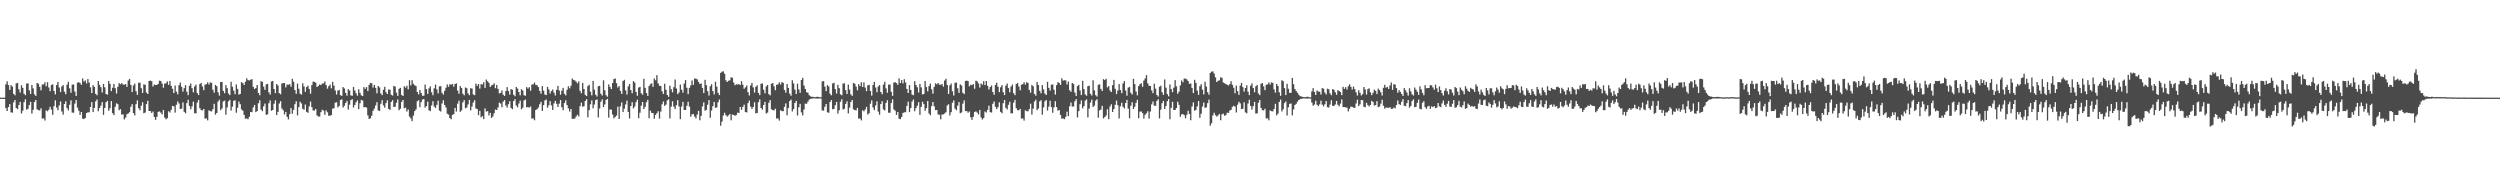 <?xml version="1.0" encoding="UTF-8"?>
<svg xmlns="http://www.w3.org/2000/svg" width="1920" height="150">
  <path d="M0 75.000h1v1.000H0zM1 75.000h1v1.000H1zM2 75.000h1v1.000H2zM3 75.000h1v1.000H3zM4 64.760h1v18.262H4zM5 62.476h1v22.757H5zM6 65.311h1v16.933H6zM7 69.001h1v10.911H7zM8 65.431h1v20.772H8zM9 66.438h1v20.130H9zM10 72.046h1v6.587H10zM11 73.191h1v3.627H11zM12 64.064h1v18.861H12zM13 63.652h1v20.219H13zM14 68.619h1v12.077H14zM15 71.113h1v7.110H15zM16 65.477h1v21.658H16zM17 67.483h1v17.508H17zM18 72.057h1v6.382H18zM19 73.107h1v3.138H19zM20 64.194h1v20.026H20zM21 63.985h1v19.567H21zM22 69.389h1v11.273H22zM23 72.203h1v6.042H23zM24 65.282h1v21.916H24zM25 67.869h1v16.462H25zM26 72.424h1v5.899H26zM27 73.667h1v3.157H27zM28 63.743h1v20.205H28zM29 64.311h1v20.270H29zM30 66.651h1v18.167H30zM31 69.313h1v13.812H31zM32 64.915h1v26.182H32zM33 64.803h1v26.005H33zM34 63.245h1v29.316H34zM35 66.261h1v18.506H35zM36 63.126h1v22.342H36zM37 67.183h1v17.087H37zM38 70.061h1v11.942H38zM39 65.259h1v18.891H39zM40 64.790h1v23.352H40zM41 69.777h1v11.751H41zM42 72.503h1v4.542H42zM43 65.327h1v17.259H43zM44 62.910h1v21.724H44zM45 67.198h1v13.807H45zM46 70.745h1v7.160H46zM47 66.412h1v19.269H47zM48 65.378h1v22.695H48zM49 70.409h1v9.485H49zM50 72.361h1v5.399H50zM51 65.015h1v18.053H51zM52 62.808h1v22.051H52zM53 67.862h1v12.643H53zM54 71.199h1v5.842H54zM55 64.968h1v21.509H55zM56 64.877h1v21.692H56zM57 70.346h1v9.242H57zM58 73.683h1v3.106H58zM59 63.472h1v19.206H59zM60 63.111h1v21.948H60zM61 63.795h1v24.459H61zM62 65.116h1v20.876H62zM63 60.265h1v30.890H63zM64 62.620h1v28.841H64zM65 61.757h1v28.850H65zM66 64.095h1v22.807H66zM67 60.743h1v25.544H67zM68 63.406h1v22.858H68zM69 67.064h1v15.182H69zM70 71.461h1v6.972H70zM71 65.345h1v20.714H71zM72 66.742h1v16.160H72zM73 72.038h1v5.842H73zM74 73.175h1v3.198H74zM75 62.227h1v23.239H75zM76 65.178h1v17.887H76zM77 66.993h1v14.197H77zM78 71.003h1v7.434H78zM79 64.443h1v23.767H79zM80 67.066h1v15.876H80zM81 72.191h1v6.345H81zM82 72.707h1v4.766H82zM83 62.159h1v22.905H83zM84 64.422h1v18.702H84zM85 69.981h1v7.702H85zM86 67.396h1v19.525H86zM87 64.469h1v23.896H87zM88 67.750h1v14.245H88zM89 71.847h1v7.491H89zM90 66.654h1v13.367H90zM91 63.840h1v20.834H91zM92 64.700h1v19.082H92zM93 63.792h1v24.143H93zM94 64.924h1v22.926H94zM95 65.015h1v26.700H95zM96 64.544h1v25.796H96zM97 66.645h1v21.048H97zM98 61.825h1v25.382H98zM99 60.600h1v25.561H99zM100 65.196h1v16.823H100zM101 70.700h1v9.309H101zM102 65.617h1v21.197H102zM103 64.191h1v24.458H103zM104 70.053h1v9.988H104zM105 72.783h1v4.302H105zM106 63.612h1v19.559H106zM107 63.466h1v21.247H107zM108 67.755h1v13.446H108zM109 71.391h1v7.160H109zM110 64.796h1v22.206H110zM111 65.084h1v21.348H111zM112 71.065h1v8.910H112zM113 72.199h1v5.241H113zM114 62.201h1v23.072H114zM115 61.873h1v23.452H115zM116 62.291h1v24.424H116zM117 66.437h1v19.229H117zM118 64.952h1v24.839H118zM119 65.330h1v26.718H119zM120 65.179h1v24.593H120zM121 64.455h1v21.461H121zM122 61.970h1v23.595H122zM123 62.199h1v24.304H123zM124 64.132h1v23.738H124zM125 67.307h1v17.143H125zM126 64.267h1v26.004H126zM127 63.978h1v27.689H127zM128 62.511h1v28.269H128zM129 65.189h1v20.277H129zM130 62.225h1v24.187H130zM131 65.959h1v18.395H131zM132 68.124h1v13.163H132zM133 71.498h1v10.225H133zM134 65.672h1v20.781H134zM135 70.412h1v10.049H135zM136 72.430h1v5.484H136zM137 65.416h1v14.039H137zM138 63.463h1v20.258H138zM139 66.649h1v16.818H139zM140 70.369h1v8.253H140zM141 67.674h1v18.236H141zM142 65.438h1v21.604H142zM143 70.431h1v8.790H143zM144 73.056h1v3.603H144zM145 65.878h1v15.488H145zM146 64.133h1v19.853H146zM147 67.748h1v13.963H147zM148 70.930h1v7.171H148zM149 66.386h1v20.580H149zM150 64.961h1v22.089H150zM151 71.475h1v7.334H151zM152 72.989h1v3.743H152zM153 64.591h1v18.531H153zM154 63.679h1v20.887H154zM155 66.397h1v18.386H155zM156 69.262h1v14.414H156zM157 64.994h1v26.109H157zM158 64.650h1v26.273H158zM159 63.194h1v29.287H159zM160 64.947h1v19.766H160zM161 63.279h1v22.089H161zM162 63.645h1v21.954H162zM163 68.849h1v15.021H163zM164 71.171h1v8.544H164zM165 65.197h1v22.808H165zM166 66.189h1v20.587H166zM167 70.918h1v7.092H167zM168 73.440h1v3.168H168zM169 62.983h1v21.606H169zM170 62.921h1v20.361H170zM171 69.764h1v8.090H171zM172 71.636h1v5.629H172zM173 65.376h1v22.735H173zM174 67.743h1v14.742H174zM175 71.807h1v6.015H175zM176 73.051h1v3.634H176zM177 62.805h1v22.067H177zM178 66.626h1v15.299H178zM179 69.581h1v7.844H179zM180 72.336h1v4.649H180zM181 64.850h1v21.732H181zM182 68.260h1v14.477H182zM183 72.651h1v5.301H183zM184 72.153h1v7.861H184zM185 63.093h1v20.948H185zM186 63.835h1v21.209H186zM187 65.259h1v22.999H187zM188 62.783h1v28.415H188zM189 60.126h1v30.812H189zM190 61.530h1v30.015H190zM191 61.726h1v27.981H191zM192 61.210h1v24.734H192zM193 60.810h1v25.380H193zM194 66.667h1v15.799H194zM195 68.428h1v12.190H195zM196 67.636h1v18.486H196zM197 65.297h1v20.055H197zM198 71.406h1v7.911H198zM199 73.170h1v3.842H199zM200 62.310h1v21.872H200zM201 62.932h1v22.490H201zM202 66.519h1v15.154H202zM203 69.041h1v10.520H203zM204 64.765h1v23.422H204zM205 64.408h1v23.326H205zM206 70.930h1v8.367H206zM207 72.671h1v4.426H207zM208 62.605h1v22.465H208zM209 62.168h1v22.305H209zM210 68.406h1v11.262H210zM211 71.543h1v5.492H211zM212 64.509h1v23.846H212zM213 65.689h1v20.267H213zM214 71.566h1v7.887H214zM215 72.392h1v5.348H215zM216 64.135h1v19.237H216zM217 63.818h1v20.843H217zM218 63.803h1v24.117H218zM219 67.140h1v18.808H219zM220 64.961h1v24.773H220zM221 65.077h1v26.605H221zM222 64.605h1v23.109H222zM223 66.612h1v16.370H223zM224 60.523h1v26.841H224zM225 62.753h1v21.604H225zM226 69.159h1v10.853H226zM227 72.037h1v5.744H227zM228 64.193h1v24.457H228zM229 68.166h1v14.132H229zM230 71.950h1v6.180H230zM231 72.661h1v6.786H231zM232 63.944h1v19.619H232zM233 66.429h1v17.842H233zM234 70.502h1v9.782H234zM235 66.859h1v19.060H235zM236 65.810h1v20.830H236zM237 68.311h1v13.379H237zM238 71.923h1v6.099H238zM239 65.364h1v16.926H239zM240 62.745h1v22.113H240zM241 62.843h1v22.045H241zM242 63.560h1v20.098H242zM243 66.839h1v21.835H243zM244 65.896h1v23.623H244zM245 64.838h1v24.691H245zM246 65.331h1v20.770H246zM247 64.179h1v20.118H247zM248 64.026h1v20.992H248zM249 62.576h1v25.598H249zM250 65.373h1v19.420H250zM251 68.075h1v18.175H251zM252 66.181h1v22.753H252zM253 64.956h1v23.879H253zM254 67.849h1v20.515H254zM255 62.857h1v20.538H255zM256 65.791h1v17.350H256zM257 69.501h1v9.326H257zM258 72.591h1v5.960H258zM259 69.604h1v12.955H259zM260 69.075h1v12.301H260zM261 73.045h1v3.736H261zM262 73.604h1v2.662H262zM263 66.873h1v15.715H263zM264 67.922h1v13.276H264zM265 71.322h1v7.767H265zM266 73.470h1v4.071H266zM267 68.494h1v15.639H267zM268 69.455h1v10.928H268zM269 73.226h1v3.673H269zM270 73.588h1v2.598H270zM271 66.766h1v15.875H271zM272 69.498h1v11.138H272zM273 71.639h1v6.837H273zM274 73.481h1v3.604H274zM275 68.563h1v15.271H275zM276 71.289h1v8.004H276zM277 73.193h1v3.543H277zM278 73.718h1v3.469H278zM279 66.913h1v15.485H279zM280 68.262h1v13.965H280zM281 66.848h1v15.804H281zM282 69.944h1v18.675H282zM283 65.181h1v26.190H283zM284 63.656h1v27.096H284zM285 63.963h1v24.913H285zM286 67.244h1v17.902H286zM287 65.260h1v18.128H287zM288 67.470h1v13.532H288zM289 71.628h1v6.842H289zM290 66.045h1v18.743H290zM291 67.147h1v18.108H291zM292 71.725h1v7.926H292zM293 73.051h1v3.846H293zM294 68.898h1v12.029H294zM295 66.656h1v16.044H295zM296 70.819h1v8.351H296zM297 72.203h1v4.853H297zM298 68.762h1v14.851H298zM299 68.854h1v15.584H299zM300 72.737h1v5.525H300zM301 73.345h1v3.577H301zM302 65.922h1v16.239H302zM303 66.581h1v15.320H303zM304 71.152h1v7.726H304zM305 73.616h1v2.749H305zM306 68.176h1v16.531H306zM307 67.468h1v16.041H307zM308 72.974h1v5.269H308zM309 73.749h1v3.070H309zM310 66.269h1v16.904H310zM311 67.327h1v15.387H311zM312 65.827h1v19.849H312zM313 68.619h1v15.472H313zM314 61.609h1v27.929H314zM315 65.599h1v25.328H315zM316 61.589h1v31.441H316zM317 64.284h1v24.524H317zM318 65.411h1v19.940H318zM319 66.109h1v17.885H319zM320 70.651h1v7.100H320zM321 72.499h1v4.458H321zM322 69.137h1v13.205H322zM323 71.351h1v7.073H323zM324 73.538h1v2.911H324zM325 73.533h1v2.567H325zM326 64.947h1v17.756H326zM327 68.411h1v13.113H327zM328 72.098h1v5.930H328zM329 67.872h1v16.852H329zM330 66.335h1v19.018H330zM331 70.876h1v10.130H331zM332 73.112h1v4.674H332zM333 67.781h1v14.087H333zM334 64.897h1v18.012H334zM335 68.681h1v11.864H335zM336 71.704h1v5.616H336zM337 66.296h1v18.641H337zM338 66.126h1v19.547H338zM339 71.275h1v8.211H339zM340 72.650h1v4.341H340zM341 69.735h1v10.922H341zM342 67.402h1v15.139H342zM343 64.861h1v22.480H343zM344 66.622h1v21.371H344zM345 64.686h1v25.925H345zM346 65.088h1v26.495H346zM347 64.438h1v23.801H347zM348 66.545h1v21.132H348zM349 64.505h1v18.385H349zM350 63.999h1v21.665H350zM351 69.593h1v10.005H351zM352 72.007h1v5.330H352zM353 66.118h1v19.796H353zM354 67.601h1v17.165H354zM355 71.912h1v6.740H355zM356 73.231h1v3.679H356zM357 67.192h1v15.947H357zM358 67.760h1v14.815H358zM359 71.731h1v8.495H359zM360 73.098h1v3.673H360zM361 67.783h1v16.989H361zM362 68.015h1v13.794H362zM363 72.477h1v6.220H363zM364 73.132h1v3.845H364zM365 64.189h1v19.125H365zM366 65.888h1v17.869H366zM367 64.436h1v24.048H367zM368 68.032h1v17.139H368zM369 64.642h1v25.455H369zM370 64.854h1v24.337H370zM371 63.122h1v28.317H371zM372 67.490h1v15.762H372zM373 61.099h1v24.623H373zM374 62.410h1v22.928H374zM375 63.612h1v25.071H375zM376 66.807h1v19.893H376zM377 65.557h1v25.026H377zM378 65.177h1v24.246H378zM379 64.017h1v22.993H379zM380 67.716h1v16.419H380zM381 65.250h1v19.260H381zM382 68.243h1v14.283H382zM383 71.691h1v7.175H383zM384 71.381h1v8.115H384zM385 69.464h1v12.906H385zM386 72.742h1v5.302H386zM387 73.691h1v3.134H387zM388 69.959h1v11.040H388zM389 66.912h1v15.742H389zM390 69.823h1v10.189H390zM391 72.630h1v5.062H391zM392 68.427h1v14.443H392zM393 68.958h1v14.922H393zM394 72.692h1v4.860H394zM395 73.868h1v2.273H395zM396 66.794h1v14.191H396zM397 67.991h1v14.452H397zM398 70.682h1v8.840H398zM399 73.196h1v4.086H399zM400 68.487h1v15.410H400zM401 69.555h1v13.200H401zM402 73.140h1v4.021H402zM403 73.508h1v2.950H403zM404 66.928h1v15.449H404zM405 68.071h1v14.205H405zM406 66.953h1v15.690H406zM407 69.676h1v12.153H407zM408 64.962h1v26.191H408zM409 64.765h1v26.103H409zM410 63.416h1v28.969H410zM411 65.157h1v19.302H411zM412 65.439h1v18.366H412zM413 66.845h1v15.751H413zM414 69.835h1v10.217H414zM415 71.946h1v6.282H415zM416 66.125h1v19.049H416zM417 69.563h1v11.227H417zM418 72.612h1v4.564H418zM419 73.022h1v3.405H419zM420 66.675h1v16.058H420zM421 68.721h1v12.119H421zM422 71.823h1v5.805H422zM423 69.943h1v10.988H423zM424 68.750h1v15.703H424zM425 71.183h1v8.278H425zM426 73.321h1v4.184H426zM427 69.021h1v10.689H427zM428 65.941h1v16.209H428zM429 69.476h1v10.126H429zM430 72.719h1v4.129H430zM431 69.649h1v12.714H431zM432 67.464h1v17.229H432zM433 71.966h1v7.182H433zM434 73.267h1v3.800H434zM435 68.970h1v11.727H435zM436 66.266h1v16.914H436zM437 67.849h1v17.814H437zM438 65.838h1v17.899H438zM439 60.295h1v30.954H439zM440 61.353h1v29.929H440zM441 61.787h1v29.187H441zM442 62.796h1v26.638H442zM443 63.994h1v24.103H443zM444 62.539h1v26.848H444zM445 69.722h1v11.861H445zM446 71.612h1v7.257H446zM447 63.698h1v18.259H447zM448 68.351h1v13.232H448zM449 72.870h1v4.695H449zM450 73.802h1v2.324H450zM451 66.161h1v24.003H451zM452 65.082h1v19.563H452zM453 70.408h1v9.717H453zM454 73.240h1v3.888H454zM455 62.111h1v21.112H455zM456 68.886h1v11.376H456zM457 72.712h1v4.174H457zM458 74.132h1v2.207H458zM459 66.269h1v23.927H459zM460 65.871h1v17.477H460zM461 72.010h1v6.131H461zM462 73.386h1v2.890H462zM463 61.701h1v20.534H463zM464 69.376h1v10.842H464zM465 73.105h1v3.627H465zM466 74.286h1v1.660H466zM467 64.795h1v25.565H467zM468 66.769h1v17.371H468zM469 68.420h1v15.826H469zM470 63.801h1v24.224H470zM471 60.719h1v30.191H471zM472 60.333h1v29.458H472zM473 63.884h1v24.822H473zM474 67.229h1v14.697H474zM475 65.997h1v25.393H475zM476 69.793h1v11.843H476zM477 72.126h1v6.581H477zM478 62.277h1v23.809H478zM479 61.298h1v22.158H479zM480 69.358h1v10.872H480zM481 72.588h1v4.669H481zM482 66.366h1v19.577H482zM483 64.529h1v26.466H483zM484 69.174h1v12.305H484zM485 71.620h1v6.881H485zM486 62.333h1v20.964H486zM487 63.367h1v18.454H487zM488 70.608h1v7.875H488zM489 73.544h1v3.061H489zM490 67.223h1v23.597H490zM491 66.721h1v19.851H491zM492 71.651h1v9.501H492zM493 72.707h1v5.605H493zM494 60.532h1v23.159H494zM495 67.468h1v14.572H495zM496 71.413h1v7.063H496zM497 73.617h1v3.042H497zM498 66.105h1v24.723H498zM499 64.699h1v20.315H499zM500 64.003h1v22.681H500zM501 66.693h1v20.172H501zM502 60.252h1v30.989H502zM503 61.658h1v26.625H503zM504 57.691h1v29.263H504zM505 64.025h1v21.413H505zM506 65.865h1v25.223H506zM507 66.052h1v19.625H507zM508 70.168h1v9.963H508zM509 72.136h1v5.838H509zM510 64.286h1v17.034H510zM511 68.979h1v11.377H511zM512 72.982h1v4.185H512zM513 74.332h1v1.908H513zM514 65.786h1v25.183H514zM515 68.580h1v13.333H515zM516 70.914h1v6.855H516zM517 66.897h1v15.006H517zM518 61.077h1v22.666H518zM519 67.939h1v12.858H519zM520 72.315h1v4.588H520zM521 70.991h1v10.751H521zM522 64.933h1v26.634H522zM523 68.888h1v12.994H523zM524 71.185h1v7.030H524zM525 64.177h1v20.280H525zM526 61.509h1v22.985H526zM527 67.361h1v13.830H527zM528 72.269h1v5.885H528zM529 67.471h1v14.418H529zM530 65.588h1v24.070H530zM531 61.794h1v26.007H531zM532 65.147h1v22.474H532zM533 60.294h1v29.196H533zM534 60.434h1v30.440H534zM535 60.989h1v26.965H535zM536 62.857h1v22.285H536zM537 64.529h1v27.841H537zM538 64.067h1v24.935H538zM539 67.550h1v14.232H539zM540 71.457h1v7.165H540zM541 61.312h1v23.740H541zM542 65.412h1v18.966H542zM543 70.058h1v10.371H543zM544 73.444h1v3.421H544zM545 66.181h1v24.288H545zM546 64.662h1v20.247H546zM547 69.928h1v11.654H547zM548 72.513h1v5.781H548zM549 62.759h1v20.107H549zM550 66.515h1v15.894H550zM551 71.312h1v7.280H551zM552 73.019h1v3.448H552zM553 55.982h1v40.593H553zM554 55.022h1v38.364H554zM555 54.794h1v33.912H555zM556 56.581h1v29.997H556zM557 61.621h1v26.870H557zM558 62.950h1v26.586H558zM559 62.021h1v26.673H559zM560 61.713h1v25.777H560zM561 59.405h1v33.002H561zM562 59.724h1v28.164H562zM563 63.390h1v24.953H563zM564 65.496h1v23.394H564zM565 64.684h1v23.737H565zM566 64.949h1v21.594H566zM567 64.585h1v22.148H567zM568 65.340h1v16.853H568zM569 62.349h1v22.005H569zM570 65.018h1v17.109H570zM571 68.138h1v12.245H571zM572 67.129h1v18.902H572zM573 65.688h1v20.693H573zM574 70.826h1v8.427H574zM575 73.296h1v3.963H575zM576 65.645h1v16.292H576zM577 63.699h1v20.035H577zM578 67.133h1v15.070H578zM579 71.102h1v7.428H579zM580 66.654h1v20.360H580zM581 65.500h1v21.291H581zM582 71.425h1v7.075H582zM583 73.074h1v3.281H583zM584 64.333h1v18.629H584zM585 64.047h1v20.108H585zM586 68.847h1v11.797H586zM587 71.699h1v6.538H587zM588 66.286h1v20.912H588zM589 65.300h1v21.181H589zM590 72.352h1v6.570H590zM591 73.230h1v3.598H591zM592 64.377h1v19.568H592zM593 63.752h1v20.834H593zM594 66.320h1v18.488H594zM595 69.256h1v14.214H595zM596 65.123h1v25.954H596zM597 64.799h1v26.006H597zM598 63.209h1v29.397H598zM599 64.922h1v19.834H599zM600 63.090h1v22.266H600zM601 63.667h1v21.739H601zM602 69.090h1v12.916H602zM603 71.184h1v8.245H603zM604 64.536h1v24.038H604zM605 67.530h1v15.445H605zM606 71.956h1v5.682H606zM607 73.544h1v2.941H607zM608 61.637h1v23.979H608zM609 64.078h1v19.701H609zM610 68.805h1v10.290H610zM611 72.188h1v5.276H611zM612 64.333h1v24.370H612zM613 68.647h1v13.753H613zM614 71.281h1v8.474H614zM615 61.460h1v24.858H615zM616 59.803h1v28.815H616zM617 65.755h1v18.364H617zM618 68.328h1v11.239H618zM619 70.804h1v8.913H619zM620 71.234h1v6.865H620zM621 73.128h1v3.418H621zM622 73.963h1v1.951H622zM623 74.359h1v1.343H623zM624 74.411h1v1.170H624zM625 74.525h1v1.000H625zM626 74.656h1v1.000H626zM627 74.312h1v1.436H627zM628 74.401h1v1.255H628zM629 74.628h1v1.000H629zM630 74.667h1v1.000H630zM631 62.526h1v22.283H631zM632 62.329h1v22.643H632zM633 66.494h1v15.553H633zM634 69.972h1v9.912H634zM635 65.309h1v20.944H635zM636 66.482h1v20.076H636zM637 71.925h1v6.427H637zM638 73.237h1v3.644H638zM639 64.126h1v19.793H639zM640 63.610h1v20.025H640zM641 68.467h1v12.324H641zM642 71.854h1v6.417H642zM643 65.104h1v22.152H643zM644 67.710h1v16.985H644zM645 72.467h1v5.670H645zM646 73.169h1v3.050H646zM647 64.175h1v19.960H647zM648 64.017h1v19.563H648zM649 69.219h1v10.588H649zM650 72.216h1v5.610H650zM651 64.957h1v22.151H651zM652 68.794h1v13.892H652zM653 72.497h1v5.786H653zM654 73.633h1v3.107H654zM655 63.642h1v20.326H655zM656 64.341h1v20.255H656zM657 66.473h1v18.327H657zM658 69.347h1v13.553H658zM659 64.622h1v26.490H659zM660 66.224h1v24.700H660zM661 63.188h1v29.288H661zM662 66.785h1v17.926H662zM663 63.259h1v22.263H663zM664 67.200h1v16.911H664zM665 70.008h1v12.066H665zM666 65.530h1v22.470H666zM667 65.193h1v21.719H667zM668 69.861h1v9.769H668zM669 73.407h1v3.674H669zM670 65.300h1v17.278H670zM671 62.923h1v21.657H671zM672 67.189h1v13.866H672zM673 70.804h1v6.996H673zM674 66.393h1v19.341H674zM675 65.382h1v22.710H675zM676 70.663h1v9.191H676zM677 72.388h1v5.317H677zM678 65.027h1v19.047H678zM679 62.804h1v22.053H679zM680 67.898h1v11.201H680zM681 71.219h1v5.782H681zM682 65.007h1v21.579H682zM683 64.853h1v21.710H683zM684 70.513h1v8.630H684zM685 73.651h1v2.649H685zM686 63.442h1v20.595H686zM687 63.110h1v21.911H687zM688 63.843h1v24.418H688zM689 65.189h1v20.850H689zM690 60.143h1v31.060H690zM691 63.722h1v27.833H691zM692 61.497h1v28.366H692zM693 64.026h1v22.800H693zM694 60.811h1v25.391H694zM695 63.312h1v22.911H695zM696 68.231h1v13.069H696zM697 71.442h1v6.652H697zM698 65.318h1v20.815H698zM699 69.090h1v13.851H699zM700 72.585h1v5.379H700zM701 73.164h1v3.276H701zM702 62.310h1v23.114H702zM703 65.303h1v17.687H703zM704 67.010h1v14.123H704zM705 71.041h1v7.399H705zM706 64.437h1v23.772H706zM707 67.104h1v14.986H707zM708 72.514h1v5.641H708zM709 72.209h1v7.791H709zM710 62.158h1v22.913H710zM711 66.884h1v16.184H711zM712 70.133h1v7.493H712zM713 66.132h1v21.024H713zM714 64.211h1v24.302H714zM715 68.613h1v12.933H715zM716 71.943h1v6.374H716zM717 66.669h1v14.994H717zM718 63.960h1v20.612H718zM719 64.746h1v19.750H719zM720 63.738h1v24.162H720zM721 65.030h1v23.104H721zM722 65.092h1v26.540H722zM723 64.588h1v23.399H723zM724 66.519h1v21.286H724zM725 61.841h1v25.375H725zM726 60.484h1v25.735H726zM727 65.216h1v15.801H727zM728 72.156h1v7.942H728zM729 65.606h1v23.048H729zM730 64.204h1v21.957H730zM731 70.090h1v8.873H731zM732 73.346h1v3.756H732zM733 63.609h1v19.825H733zM734 63.450h1v21.213H734zM735 67.805h1v13.350H735zM736 71.389h1v7.021H736zM737 64.826h1v22.120H737zM738 65.641h1v20.723H738zM739 71.204h1v8.416H739zM740 72.262h1v4.870H740zM741 62.163h1v23.052H741zM742 61.913h1v23.449H742zM743 62.320h1v24.284H743zM744 66.327h1v19.297H744zM745 65.054h1v25.002H745zM746 65.364h1v26.673H746zM747 64.570h1v25.139H747zM748 68.154h1v17.801H748zM749 61.982h1v23.571H749zM750 62.475h1v24.007H750zM751 64.033h1v23.912H751zM752 67.206h1v17.202H752zM753 64.162h1v26.083H753zM754 65.034h1v26.794H754zM755 62.334h1v28.353H755zM756 65.322h1v20.297H756zM757 62.204h1v24.199H757zM758 65.920h1v18.456H758zM759 68.760h1v12.403H759zM760 66.875h1v19.271H760zM761 65.675h1v20.733H761zM762 70.727h1v8.991H762zM763 72.828h1v5.073H763zM764 65.154h1v16.868H764zM765 63.511h1v20.277H765zM766 66.627h1v15.634H766zM767 70.760h1v7.841H767zM768 67.026h1v18.907H768zM769 65.354h1v21.674H769zM770 70.827h1v8.415H770zM771 73.001h1v3.793H771zM772 65.790h1v17.075H772zM773 64.134h1v19.911H773zM774 67.658h1v12.819H774zM775 70.835h1v7.321H775zM776 66.446h1v20.590H776zM777 64.969h1v22.093H777zM778 71.561h1v7.306H778zM779 73.065h1v3.631H779zM780 64.563h1v18.551H780zM781 63.693h1v20.897H781zM782 66.459h1v18.279H782zM783 69.337h1v14.262H783zM784 65.048h1v26.055H784zM785 64.618h1v26.328H785zM786 63.199h1v29.406H786zM787 64.965h1v19.733H787zM788 63.106h1v22.249H788zM789 63.687h1v21.795H789zM790 69.068h1v14.715H790zM791 71.173h1v8.464H791zM792 65.184h1v22.821H792zM793 66.229h1v17.229H793zM794 72.148h1v5.906H794zM795 73.453h1v3.145H795zM796 62.920h1v21.662H796zM797 65.289h1v18.058H797zM798 69.713h1v8.156H798zM799 71.637h1v5.293H799zM800 65.377h1v22.743H800zM801 68.646h1v13.842H801zM802 71.883h1v5.945H802zM803 72.910h1v3.887H803zM804 62.802h1v22.065H804zM805 67.484h1v14.386H805zM806 69.606h1v7.789H806zM807 65.015h1v17.277H807zM808 64.848h1v21.737H808zM809 68.925h1v13.524H809zM810 72.669h1v5.069H810zM811 65.362h1v16.937H811zM812 63.092h1v21.951H812zM813 63.788h1v20.684H813zM814 65.180h1v23.081H814zM815 60.115h1v31.081H815zM816 61.881h1v29.034H816zM817 61.659h1v29.873H817zM818 61.765h1v27.949H818zM819 64.844h1v20.892H819zM820 62.607h1v26.528H820zM821 69.323h1v12.332H821zM822 70.506h1v8.233H822zM823 63.687h1v18.120H823zM824 64.406h1v17.433H824zM825 71.137h1v6.671H825zM826 73.669h1v2.448H826zM827 66.142h1v24.072H827zM828 65.124h1v20.236H828zM829 69.486h1v10.563H829zM830 72.990h1v4.141H830zM831 62.057h1v21.153H831zM832 68.436h1v13.068H832zM833 72.557h1v4.705H833zM834 73.505h1v2.830H834zM835 66.219h1v23.945H835zM836 65.810h1v17.617H836zM837 72.028h1v6.766H837zM838 73.346h1v3.139H838zM839 61.638h1v20.544H839zM840 69.413h1v11.613H840zM841 73.126h1v4.213H841zM842 74.155h1v2.020H842zM843 65.103h1v25.252H843zM844 64.777h1v20.013H844zM845 68.320h1v15.877H845zM846 69.867h1v11.463H846zM847 60.775h1v30.139H847zM848 61.505h1v28.383H848zM849 60.503h1v28.195H849zM850 67.110h1v16.823H850zM851 66.086h1v25.449H851zM852 69.464h1v12.344H852zM853 70.703h1v9.416H853zM854 65.448h1v20.590H854zM855 61.316h1v22.429H855zM856 68.216h1v12.292H856zM857 72.253h1v5.023H857zM858 69.505h1v11.292H858zM859 64.571h1v26.412H859zM860 69.193h1v12.474H860zM861 71.560h1v7.323H861zM862 64.091h1v17.949H862zM863 62.330h1v20.967H863zM864 69.506h1v9.601H864zM865 73.476h1v3.268H865zM866 67.299h1v16.095H866zM867 66.727h1v24.092H867zM868 71.259h1v9.898H868zM869 72.618h1v5.863H869zM870 60.526h1v23.163H870zM871 64.599h1v17.429H871zM872 70.238h1v8.754H872zM873 73.240h1v3.419H873zM874 66.103h1v24.725H874zM875 64.689h1v21.019H875zM876 63.936h1v21.647H876zM877 66.672h1v20.183H877zM878 61.911h1v29.194H878zM879 60.241h1v27.943H879zM880 57.695h1v29.279H880zM881 64.021h1v21.417H881zM882 65.865h1v25.223H882zM883 66.050h1v19.629H883zM884 69.436h1v10.718H884zM885 71.510h1v6.462H885zM886 64.272h1v16.872H886zM887 68.082h1v13.230H887zM888 72.969h1v4.476H888zM889 74.173h1v2.073H889zM890 66.606h1v24.365H890zM891 65.784h1v18.427H891zM892 70.835h1v8.400H892zM893 72.880h1v4.659H893zM894 61.045h1v22.686H894zM895 67.314h1v14.140H895zM896 72.319h1v5.385H896zM897 73.992h1v2.098H897zM898 64.868h1v26.708H898zM899 68.426h1v14.396H899zM900 70.806h1v7.386H900zM901 67.334h1v17.129H901zM902 61.535h1v22.951H902zM903 66.282h1v16.731H903zM904 71.998h1v6.151H904zM905 70.331h1v10.203H905zM906 65.590h1v24.074H906zM907 61.783h1v26.014H907zM908 63.182h1v24.433H908zM909 60.295h1v28.146H909zM910 60.430h1v30.440H910zM911 60.991h1v27.134H911zM912 62.183h1v22.868H912zM913 64.480h1v23.071H913zM914 64.092h1v28.263H914zM915 67.538h1v14.230H915zM916 71.469h1v7.159H916zM917 61.311h1v23.750H917zM918 63.618h1v20.761H918zM919 69.617h1v12.109H919zM920 72.849h1v4.762H920zM921 66.181h1v24.289H921zM922 64.661h1v22.697H922zM923 68.843h1v12.954H923zM924 72.513h1v6.213H924zM925 62.759h1v20.108H925zM926 66.515h1v15.894H926zM927 70.798h1v8.411H927zM928 72.778h1v3.720H928zM929 55.988h1v40.583H929zM930 55.021h1v39.700H930zM931 54.791h1v33.910H931zM932 56.582h1v29.994H932zM933 59.467h1v29.023H933zM934 62.953h1v26.583H934zM935 62.023h1v26.673H935zM936 61.713h1v25.780H936zM937 59.323h1v33.038H937zM938 59.793h1v28.090H938zM939 63.390h1v23.926H939zM940 63.900h1v24.991H940zM941 64.684h1v23.738H941zM942 64.949h1v21.594H942zM943 65.664h1v21.071H943zM944 64.584h1v20.383H944zM945 62.349h1v21.959H945zM946 65.104h1v16.970H946zM947 67.384h1v13.800H947zM948 71.627h1v10.226H948zM949 65.685h1v20.697H949zM950 69.965h1v10.413H950zM951 72.851h1v5.311H951zM952 65.665h1v13.733H952zM953 63.703h1v20.054H953zM954 66.915h1v16.637H954zM955 70.350h1v8.221H955zM956 67.601h1v18.708H956zM957 65.503h1v21.512H957zM958 70.388h1v9.125H958zM959 73.074h1v3.526H959zM960 65.817h1v15.544H960zM961 64.046h1v20.109H961zM962 67.560h1v14.024H962zM963 70.854h1v7.386H963zM964 66.293h1v20.905H964zM965 65.303h1v21.765H965zM966 71.761h1v7.129H966zM967 73.071h1v3.753H967zM968 64.370h1v18.515H968zM969 63.748h1v20.840H969zM970 66.319h1v18.544H970zM971 69.199h1v14.319H971zM972 65.053h1v25.970H972zM973 64.801h1v25.996H973zM974 63.266h1v29.166H974zM975 64.915h1v19.878H975zM976 63.272h1v22.127H976zM977 63.628h1v21.908H977zM978 68.673h1v15.097H978zM979 71.185h1v8.528H979zM980 64.534h1v24.050H980zM981 65.991h1v21.197H981zM982 70.896h1v7.365H982zM983 73.553h1v2.950H983zM984 61.623h1v23.992H984zM985 62.377h1v21.532H985zM986 67.681h1v11.526H986zM987 72.999h1v4.868H987zM988 64.350h1v24.386H988zM989 68.166h1v14.240H989zM990 71.300h1v8.463H990zM991 71.275h1v8.201H991zM992 59.807h1v28.812H992zM993 64.665h1v19.428H993zM994 68.327h1v12.308H994zM995 69.952h1v9.774H995zM996 71.214h1v6.892H996zM997 72.747h1v4.105H997zM998 73.852h1v2.306H998zM999 74.151h1v1.765H999zM1000 74.410h1v1.193H1000zM1001 74.526h1v1.054H1001zM1002 74.658h1v1.000H1002zM1003 74.375h1v1.374H1003zM1004 74.311h1v1.344H1004zM1005 74.628h1v1.000H1005zM1006 74.737h1v1.000H1006zM1007 70.188h1v8.570H1007zM1008 67.699h1v13.510H1008zM1009 70.611h1v9.665H1009zM1010 72.970h1v4.396H1010zM1011 69.501h1v10.941H1011zM1012 70.308h1v11.182H1012zM1013 70.437h1v9.727H1013zM1014 72.583h1v4.708H1014zM1015 67.700h1v12.684H1015zM1016 68.112h1v13.624H1016zM1017 71.073h1v9.004H1017zM1018 72.541h1v5.020H1018zM1019 68.107h1v14.239H1019zM1020 68.547h1v14.044H1020zM1021 71.655h1v8.683H1021zM1022 73.098h1v3.928H1022zM1023 68.392h1v12.888H1023zM1024 68.946h1v12.458H1024zM1025 70.873h1v9.346H1025zM1026 72.736h1v4.803H1026zM1027 69.244h1v11.239H1027zM1028 69.874h1v11.806H1028zM1029 70.704h1v8.886H1029zM1030 73.072h1v3.289H1030zM1031 66.705h1v15.500H1031zM1032 68.257h1v13.959H1032zM1033 66.919h1v15.564H1033zM1034 68.738h1v13.934H1034zM1035 66.295h1v19.270H1035zM1036 64.736h1v18.818H1036zM1037 66.589h1v15.295H1037zM1038 68.822h1v13.247H1038zM1039 66.459h1v16.230H1039zM1040 68.455h1v14.415H1040zM1041 70.896h1v8.550H1041zM1042 73.380h1v3.194H1042zM1043 69.258h1v12.198H1043zM1044 71.211h1v8.983H1044zM1045 73.323h1v3.458H1045zM1046 72.351h1v4.642H1046zM1047 66.808h1v15.233H1047zM1048 68.715h1v13.612H1048zM1049 72.589h1v6.349H1049zM1050 68.497h1v12.192H1050zM1051 67.777h1v14.027H1051zM1052 70.877h1v9.690H1052zM1053 73.075h1v4.373H1053zM1054 71.298h1v7.100H1054zM1055 68.854h1v12.264H1055zM1056 69.791h1v10.923H1056zM1057 72.244h1v5.416H1057zM1058 68.067h1v14.285H1058zM1059 69.214h1v12.611H1059zM1060 70.863h1v8.778H1060zM1061 73.387h1v3.186H1061zM1062 67.444h1v13.763H1062zM1063 65.129h1v18.324H1063zM1064 67.324h1v15.249H1064zM1065 66.766h1v15.944H1065zM1066 68.309h1v14.567H1066zM1067 65.641h1v16.574H1067zM1068 63.335h1v20.282H1068zM1069 69.009h1v14.534H1069zM1070 64.648h1v17.882H1070zM1071 64.985h1v18.234H1071zM1072 67.685h1v12.934H1072zM1073 71.245h1v5.923H1073zM1074 69.214h1v10.740H1074zM1075 70.588h1v9.991H1075zM1076 72.214h1v5.986H1076zM1077 73.705h1v2.439H1077zM1078 67.641h1v13.635H1078zM1079 69.337h1v12.204H1079zM1080 71.091h1v8.104H1080zM1081 73.439h1v3.397H1081zM1082 67.797h1v14.878H1082zM1083 70.212h1v11.232H1083zM1084 72.423h1v5.230H1084zM1085 73.377h1v2.925H1085zM1086 67.249h1v15.124H1086zM1087 68.841h1v13.227H1087zM1088 70.441h1v8.497H1088zM1089 72.897h1v3.587H1089zM1090 66.275h1v17.357H1090zM1091 68.592h1v15.371H1091zM1092 71.294h1v7.644H1092zM1093 73.142h1v4.572H1093zM1094 65.430h1v16.897H1094zM1095 67.807h1v15.732H1095zM1096 67.612h1v14.171H1096zM1097 67.533h1v13.710H1097zM1098 65.390h1v18.146H1098zM1099 65.564h1v16.094H1099zM1100 67.163h1v15.102H1100zM1101 68.884h1v12.559H1101zM1102 65.026h1v18.062H1102zM1103 67.806h1v14.812H1103zM1104 70.709h1v8.455H1104zM1105 66.381h1v15.287H1105zM1106 69.184h1v13.093H1106zM1107 71.589h1v7.839H1107zM1108 73.395h1v3.805H1108zM1109 69.653h1v10.889H1109zM1110 67.794h1v14.244H1110zM1111 70.114h1v9.541H1111zM1112 72.523h1v4.957H1112zM1113 68.355h1v13.478H1113zM1114 68.801h1v13.373H1114zM1115 71.235h1v8.466H1115zM1116 73.358h1v3.510H1116zM1117 66.783h1v15.939H1117zM1118 67.648h1v14.756H1118zM1119 70.292h1v10.469H1119zM1120 73.066h1v4.359H1120zM1121 67.221h1v14.767H1121zM1122 68.868h1v13.660H1122zM1123 70.060h1v10.767H1123zM1124 72.379h1v5.522H1124zM1125 66.248h1v17.374H1125zM1126 68.170h1v14.899H1126zM1127 69.844h1v9.699H1127zM1128 70.597h1v10.019H1128zM1129 67.444h1v14.521H1129zM1130 68.315h1v13.039H1130zM1131 68.740h1v13.277H1131zM1132 70.606h1v10.907H1132zM1133 64.750h1v18.659H1133zM1134 66.367h1v17.438H1134zM1135 70.175h1v9.370H1135zM1136 72.538h1v3.884H1136zM1137 68.790h1v11.699H1137zM1138 70.901h1v9.762H1138zM1139 72.833h1v4.168H1139zM1140 73.718h1v2.749H1140zM1141 67.602h1v13.658H1141zM1142 69.435h1v12.125H1142zM1143 72.520h1v6.157H1143zM1144 67.774h1v12.062H1144zM1145 67.834h1v14.867H1145zM1146 70.910h1v9.641H1146zM1147 73.146h1v3.759H1147zM1148 70.089h1v9.377H1148zM1149 67.249h1v15.122H1149zM1150 68.835h1v12.929H1150zM1151 71.161h1v6.600H1151zM1152 66.270h1v16.694H1152zM1153 67.847h1v16.109H1153zM1154 68.588h1v14.280H1154zM1155 72.276h1v5.647H1155zM1156 68.260h1v11.926H1156zM1157 65.425h1v18.109H1157zM1158 67.821h1v13.662H1158zM1159 67.593h1v14.198H1159zM1160 67.523h1v16.009H1160zM1161 65.389h1v17.299H1161zM1162 65.597h1v16.116H1162zM1163 69.280h1v12.972H1163zM1164 65.036h1v17.366H1164zM1165 66.092h1v16.997H1165zM1166 68.738h1v12.082H1166zM1167 71.331h1v6.800H1167zM1168 66.381h1v15.623H1168zM1169 69.528h1v12.749H1169zM1170 72.658h1v5.650H1170zM1171 73.436h1v3.006H1171zM1172 67.791h1v14.153H1172zM1173 69.449h1v12.587H1173zM1174 71.321h1v8.001H1174zM1175 72.922h1v3.933H1175zM1176 68.361h1v13.474H1176zM1177 70.206h1v11.968H1177zM1178 72.372h1v5.552H1178zM1179 73.634h1v2.671H1179zM1180 66.781h1v15.944H1180zM1181 68.648h1v13.756H1181zM1182 71.667h1v8.471H1182zM1183 73.247h1v3.680H1183zM1184 67.232h1v14.760H1184zM1185 69.329h1v13.200H1185zM1186 70.844h1v9.087H1186zM1187 73.128h1v4.045H1187zM1188 66.260h1v17.359H1188zM1189 69.282h1v13.509H1189zM1190 69.827h1v10.792H1190zM1191 67.468h1v12.787H1191zM1192 68.300h1v13.604H1192zM1193 68.753h1v11.486H1193zM1194 68.763h1v13.186H1194zM1195 66.892h1v14.591H1195zM1196 66.598h1v16.785H1196zM1197 67.493h1v15.366H1197zM1198 71.658h1v6.670H1198zM1199 67.399h1v14.192H1199zM1200 68.558h1v13.803H1200zM1201 70.204h1v10.833H1201zM1202 72.715h1v4.493H1202zM1203 69.208h1v11.223H1203zM1204 67.247h1v14.723H1204zM1205 70.150h1v9.338H1205zM1206 72.320h1v4.661H1206zM1207 66.818h1v16.794H1207zM1208 68.026h1v15.422H1208zM1209 68.935h1v12.806H1209zM1210 72.444h1v5.050H1210zM1211 68.316h1v11.518H1211zM1212 68.710h1v12.706H1212zM1213 65.561h1v17.594H1213zM1214 67.495h1v15.720H1214zM1215 64.636h1v21.336H1215zM1216 64.916h1v19.497H1216zM1217 64.530h1v18.265H1217zM1218 68.321h1v13.933H1218zM1219 68.268h1v12.743H1219zM1220 69.809h1v11.609H1220zM1221 68.886h1v11.400H1221zM1222 69.580h1v11.481H1222zM1223 67.764h1v13.621H1223zM1224 67.953h1v13.488H1224zM1225 62.417h1v23.795H1225zM1226 68.835h1v16.442H1226zM1227 65.755h1v17.747H1227zM1228 67.133h1v15.072H1228zM1229 68.340h1v12.817H1229zM1230 71.627h1v6.235H1230zM1231 65.542h1v19.063H1231zM1232 69.651h1v14.996H1232zM1233 71.887h1v6.190H1233zM1234 73.252h1v3.050H1234zM1235 65.420h1v16.605H1235zM1236 67.986h1v14.585H1236zM1237 71.033h1v7.893H1237zM1238 73.601h1v3.448H1238zM1239 69.792h1v10.152H1239zM1240 72.551h1v5.986H1240zM1241 73.978h1v2.072H1241zM1242 71.442h1v7.396H1242zM1243 67.243h1v14.787H1243zM1244 68.380h1v14.959H1244zM1245 65.237h1v17.941H1245zM1246 64.234h1v23.933H1246zM1247 63.073h1v22.834H1247zM1248 60.167h1v28.709H1248zM1249 64.706h1v21.234H1249zM1250 67.541h1v16.693H1250zM1251 68.629h1v14.421H1251zM1252 64.196h1v20.201H1252zM1253 68.561h1v14.831H1253zM1254 68.859h1v14.203H1254zM1255 67.623h1v12.838H1255zM1256 65.088h1v18.226H1256zM1257 69.202h1v14.587H1257zM1258 64.275h1v17.597H1258zM1259 65.087h1v19.605H1259zM1260 67.791h1v14.892H1260zM1261 70.991h1v7.816H1261zM1262 65.604h1v18.375H1262zM1263 68.127h1v16.508H1263zM1264 70.809h1v9.387H1264zM1265 72.370h1v4.885H1265zM1266 64.134h1v18.932H1266zM1267 65.687h1v18.608H1267zM1268 68.437h1v12.891H1268zM1269 72.080h1v5.566H1269zM1270 63.256h1v24.124H1270zM1271 67.203h1v19.479H1271zM1272 69.636h1v11.580H1272zM1273 71.711h1v5.781H1273zM1274 63.227h1v21.112H1274zM1275 64.400h1v19.815H1275zM1276 67.414h1v19.336H1276zM1277 68.108h1v16.521H1277zM1278 61.590h1v27.459H1278zM1279 62.045h1v24.316H1279zM1280 59.937h1v26.329H1280zM1281 66.467h1v18.602H1281zM1282 65.384h1v16.954H1282zM1283 67.049h1v16.412H1283zM1284 63.772h1v24.300H1284zM1285 67.924h1v17.634H1285zM1286 67.434h1v18.547H1286zM1287 65.967h1v17.381H1287zM1288 65.788h1v19.197H1288zM1289 63.452h1v19.795H1289zM1290 63.314h1v22.476H1290zM1291 63.307h1v20.965H1291zM1292 67.130h1v12.949H1292zM1293 62.986h1v21.144H1293zM1294 66.373h1v20.489H1294zM1295 70.471h1v11.300H1295zM1296 71.919h1v5.442H1296zM1297 63.928h1v20.011H1297zM1298 62.340h1v23.647H1298zM1299 62.762h1v22.356H1299zM1300 67.303h1v12.165H1300zM1301 61.475h1v25.540H1301zM1302 64.704h1v22.703H1302zM1303 66.505h1v18.650H1303zM1304 71.444h1v6.961H1304zM1305 60.546h1v26.382H1305zM1306 60.460h1v25.675H1306zM1307 60.900h1v24.890H1307zM1308 67.102h1v15.084H1308zM1309 69.163h1v11.780H1309zM1310 71.367h1v7.000H1310zM1311 72.673h1v5.075H1311zM1312 73.726h1v2.895H1312zM1313 74.071h1v2.304H1313zM1314 74.194h1v1.942H1314zM1315 74.492h1v1.036H1315zM1316 74.571h1v1.099H1316zM1317 74.612h1v1.000H1317zM1318 74.334h1v1.318H1318zM1319 74.370h1v1.238H1319zM1320 74.488h1v1.077H1320zM1321 74.591h1v1.000H1321zM1322 74.727h1v1.000H1322zM1323 74.767h1v1.000H1323zM1324 74.823h1v1.000H1324zM1325 74.645h1v1.000H1325zM1326 74.689h1v1.000H1326zM1327 74.807h1v1.000H1327zM1328 74.763h1v1.000H1328zM1329 74.553h1v1.000H1329zM1330 74.566h1v1.000H1330zM1331 74.693h1v1.000H1331zM1332 74.754h1v1.000H1332zM1333 74.851h1v1.000H1333zM1334 74.779h1v1.000H1334zM1335 74.729h1v1.000H1335zM1336 60.731h1v26.781H1336zM1337 60.911h1v25.799H1337zM1338 63.822h1v20.451H1338zM1339 68.649h1v12.943H1339zM1340 65.406h1v22.455H1340zM1341 64.287h1v24.275H1341zM1342 70.551h1v8.850H1342zM1343 72.946h1v4.549H1343zM1344 64.350h1v18.965H1344zM1345 62.041h1v23.306H1345zM1346 64.648h1v17.904H1346zM1347 68.274h1v10.928H1347zM1348 64.296h1v24.992H1348zM1349 64.220h1v24.590H1349zM1350 70.269h1v8.811H1350zM1351 72.808h1v5.089H1351zM1352 62.422h1v22.464H1352zM1353 62.001h1v23.464H1353zM1354 66.019h1v15.660H1354zM1355 68.553h1v11.191H1355zM1356 63.810h1v25.658H1356zM1357 66.254h1v19.715H1357zM1358 71.072h1v7.308H1358zM1359 73.842h1v2.534H1359zM1360 62.025h1v23.315H1360zM1361 62.259h1v22.987H1361zM1362 62.180h1v23.075H1362zM1363 64.991h1v19.081H1363zM1364 61.990h1v28.522H1364zM1365 64.526h1v26.111H1365zM1366 63.823h1v26.510H1366zM1367 64.890h1v22.228H1367zM1368 59.578h1v28.603H1368zM1369 61.899h1v23.154H1369zM1370 67.714h1v14.371H1370zM1371 70.458h1v10.189H1371zM1372 65.105h1v24.007H1372zM1373 68.382h1v13.366H1373zM1374 71.759h1v6.984H1374zM1375 72.324h1v5.734H1375zM1376 61.492h1v24.328H1376zM1377 63.580h1v20.159H1377zM1378 68.727h1v10.854H1378zM1379 72.237h1v10.375H1379zM1380 64.542h1v24.043H1380zM1381 68.861h1v13.647H1381zM1382 71.262h1v8.433H1382zM1383 62.131h1v18.436H1383zM1384 61.398h1v26.200H1384zM1385 67.240h1v15.682H1385zM1386 70.878h1v7.872H1386zM1387 65.407h1v21.670H1387zM1388 65.077h1v23.843H1388zM1389 69.602h1v11.039H1389zM1390 71.573h1v6.922H1390zM1391 63.497h1v21.801H1391zM1392 61.457h1v24.183H1392zM1393 62.024h1v23.486H1393zM1394 64.112h1v24.850H1394zM1395 60.979h1v32.004H1395zM1396 62.006h1v28.614H1396zM1397 61.752h1v30.117H1397zM1398 63.018h1v30.124H1398zM1399 59.709h1v27.092H1399zM1400 60.482h1v27.695H1400zM1401 66.356h1v17.211H1401zM1402 69.825h1v9.324H1402zM1403 65.212h1v23.210H1403zM1404 64.964h1v21.195H1404zM1405 71.413h1v7.328H1405zM1406 73.129h1v3.305H1406zM1407 61.131h1v26.061H1407zM1408 61.073h1v24.063H1408zM1409 64.639h1v18.250H1409zM1410 69.553h1v10.395H1410zM1411 64.074h1v26.430H1411zM1412 65.574h1v21.347H1412zM1413 71.037h1v7.750H1413zM1414 72.368h1v6.488H1414zM1415 60.730h1v26.495H1415zM1416 60.542h1v24.838H1416zM1417 68.069h1v13.108H1417zM1418 69.302h1v9.452H1418zM1419 63.536h1v25.982H1419zM1420 65.423h1v18.481H1420zM1421 69.965h1v9.450H1421zM1422 71.818h1v6.955H1422zM1423 62.530h1v22.124H1423zM1424 62.373h1v22.773H1424zM1425 63.376h1v27.574H1425zM1426 67.056h1v21.815H1426zM1427 62.211h1v29.874H1427zM1428 66.044h1v26.280H1428zM1429 65.087h1v25.121H1429zM1430 62.212h1v21.645H1430zM1431 58.650h1v30.809H1431zM1432 63.819h1v21.917H1432zM1433 67.084h1v14.469H1433zM1434 66.180h1v20.679H1434zM1435 64.067h1v26.527H1435zM1436 69.171h1v13.122H1436zM1437 72.219h1v5.708H1437zM1438 63.496h1v22.163H1438zM1439 61.920h1v23.722H1439zM1440 65.277h1v18.541H1440zM1441 68.939h1v11.205H1441zM1442 65.340h1v21.565H1442zM1443 64.467h1v24.691H1443zM1444 69.627h1v11.190H1444zM1445 71.730h1v7.269H1445zM1446 60.132h1v28.150H1446zM1447 59.726h1v27.431H1447zM1448 60.049h1v26.176H1448zM1449 64.262h1v26.185H1449zM1450 63.739h1v26.043H1450zM1451 63.074h1v27.681H1451zM1452 62.815h1v26.392H1452zM1453 65.419h1v20.907H1453zM1454 60.199h1v28.185H1454zM1455 59.815h1v26.454H1455zM1456 60.006h1v32.324H1456zM1457 64.305h1v25.401H1457zM1458 61.781h1v30.457H1458zM1459 63.871h1v28.656H1459zM1460 63.817h1v24.315H1460zM1461 64.616h1v24.703H1461zM1462 60.141h1v25.441H1462zM1463 62.428h1v24.702H1463zM1464 66.417h1v17.834H1464zM1465 69.653h1v9.848H1465zM1466 64.750h1v23.153H1466zM1467 68.607h1v14.157H1467zM1468 71.928h1v5.958H1468zM1469 73.277h1v3.427H1469zM1470 61.903h1v23.411H1470zM1471 63.661h1v20.647H1471zM1472 67.191h1v12.700H1472zM1473 70.656h1v7.538H1473zM1474 63.977h1v25.339H1474zM1475 67.814h1v14.500H1475zM1476 72.549h1v5.369H1476zM1477 72.407h1v7.664H1477zM1478 62.059h1v23.422H1478zM1479 64.903h1v18.984H1479zM1480 67.311h1v13.462H1480zM1481 64.979h1v24.412H1481zM1482 63.875h1v24.757H1482zM1483 69.646h1v9.593H1483zM1484 73.356h1v3.905H1484zM1485 64.479h1v18.760H1485zM1486 62.167h1v23.364H1486zM1487 62.239h1v22.522H1487zM1488 62.292h1v22.971H1488zM1489 62.079h1v28.422H1489zM1490 64.377h1v26.125H1490zM1491 63.977h1v24.827H1491zM1492 63.854h1v26.521H1492zM1493 59.674h1v28.511H1493zM1494 60.574h1v25.301H1494zM1495 65.927h1v19.101H1495zM1496 70.331h1v10.430H1496zM1497 65.103h1v23.982H1497zM1498 66.401h1v22.469H1498zM1499 71.082h1v7.646H1499zM1500 72.385h1v5.642H1500zM1501 61.803h1v23.941H1501zM1502 61.468h1v23.128H1502zM1503 67.565h1v12.948H1503zM1504 71.191h1v7.287H1504zM1505 64.548h1v24.045H1505zM1506 66.460h1v20.785H1506zM1507 71.188h1v8.429H1507zM1508 71.959h1v7.728H1508zM1509 61.387h1v26.224H1509zM1510 62.841h1v21.243H1510zM1511 68.857h1v9.905H1511zM1512 71.438h1v5.875H1512zM1513 65.074h1v23.854H1513zM1514 67.235h1v17.325H1514zM1515 70.997h1v8.090H1515zM1516 72.332h1v6.148H1516zM1517 61.454h1v24.206H1517zM1518 62.031h1v23.478H1518zM1519 63.972h1v24.805H1519zM1520 65.513h1v21.850H1520zM1521 60.828h1v32.227H1521zM1522 63.743h1v28.282H1522zM1523 61.574h1v31.737H1523zM1524 65.201h1v19.933H1524zM1525 62.873h1v29.217H1525zM1526 67.083h1v17.908H1526zM1527 69.377h1v12.221H1527zM1528 63.668h1v17.685H1528zM1529 60.791h1v21.902H1529zM1530 69.006h1v10.571H1530zM1531 72.976h1v4.063H1531zM1532 70.126h1v13.825H1532zM1533 64.693h1v26.921H1533zM1534 69.556h1v12.691H1534zM1535 71.522h1v8.828H1535zM1536 61.042h1v24.622H1536zM1537 59.452h1v24.059H1537zM1538 68.870h1v11.391H1538zM1539 72.556h1v4.491H1539zM1540 66.861h1v24.813H1540zM1541 65.144h1v22.534H1541zM1542 68.994h1v11.065H1542zM1543 71.754h1v6.331H1543zM1544 60.429h1v26.562H1544zM1545 63.474h1v20.196H1545zM1546 71.370h1v8.477H1546zM1547 72.803h1v3.958H1547zM1548 66.556h1v25.235H1548zM1549 64.558h1v21.393H1549zM1550 65.664h1v22.140H1550zM1551 64.759h1v21.331H1551zM1552 59.992h1v30.131H1552zM1553 59.557h1v32.355H1553zM1554 56.567h1v32.903H1554zM1555 64.785h1v19.610H1555zM1556 60.447h1v31.937H1556zM1557 63.664h1v25.634H1557zM1558 68.379h1v13.443H1558zM1559 70.962h1v8.172H1559zM1560 59.533h1v26.461H1560zM1561 66.355h1v17.423H1561zM1562 71.573h1v6.785H1562zM1563 72.860h1v3.950H1563zM1564 63.005h1v29.283H1564zM1565 65.527h1v20.502H1565zM1566 69.500h1v10.641H1566zM1567 72.042h1v6.161H1567zM1568 60.795h1v25.432H1568zM1569 66.726h1v15.903H1569zM1570 71.883h1v6.630H1570zM1571 73.008h1v3.869H1571zM1572 63.051h1v29.583H1572zM1573 69.070h1v13.302H1573zM1574 71.891h1v8.257H1574zM1575 63.977h1v19.451H1575zM1576 58.531h1v27.594H1576zM1577 65.244h1v16.730H1577zM1578 71.350h1v7.112H1578zM1579 68.441h1v17.340H1579zM1580 63.086h1v29.505H1580zM1581 63.033h1v26.314H1581zM1582 63.371h1v22.278H1582zM1583 60.815h1v30.445H1583zM1584 59.488h1v29.678H1584zM1585 60.950h1v25.766H1585zM1586 61.897h1v23.970H1586zM1587 61.620h1v32.659H1587zM1588 64.674h1v23.815H1588zM1589 66.760h1v16.308H1589zM1590 71.282h1v8.580H1590zM1591 60.915h1v22.799H1591zM1592 67.230h1v15.831H1592zM1593 70.974h1v8.122H1593zM1594 73.567h1v3.135H1594zM1595 62.998h1v29.967H1595zM1596 64.991h1v22.705H1596zM1597 67.570h1v14.806H1597zM1598 71.532h1v7.427H1598zM1599 60.285h1v26.489H1599zM1600 65.032h1v20.355H1600zM1601 70.176h1v11.715H1601zM1602 72.323h1v4.494H1602zM1603 61.548h1v28.276H1603zM1604 65.134h1v24.499H1604zM1605 69.100h1v12.009H1605zM1606 70.182h1v7.593H1606zM1607 59.562h1v26.305H1607zM1608 64.610h1v19.032H1608zM1609 71.197h1v9.301H1609zM1610 73.464h1v2.924H1610zM1611 65.821h1v25.594H1611zM1612 64.406h1v21.545H1612zM1613 62.896h1v24.870H1613zM1614 65.858h1v21.481H1614zM1615 59.724h1v31.987H1615zM1616 60.684h1v28.748H1616zM1617 62.073h1v24.340H1617zM1618 67.065h1v14.574H1618zM1619 61.832h1v27.871H1619zM1620 65.058h1v20.307H1620zM1621 68.649h1v11.158H1621zM1622 61.707h1v25.117H1622zM1623 59.696h1v25.526H1623zM1624 65.578h1v17.997H1624zM1625 70.646h1v7.748H1625zM1626 68.873h1v15.795H1626zM1627 63.351h1v28.997H1627zM1628 66.598h1v18.182H1628zM1629 70.328h1v7.844H1629zM1630 62.005h1v23.915H1630zM1631 61.128h1v24.698H1631zM1632 65.888h1v17.407H1632zM1633 71.622h1v6.853H1633zM1634 57.465h1v39.384H1634zM1635 61.170h1v35.837H1635zM1636 55.651h1v40.348H1636zM1637 56.576h1v33.451H1637zM1638 55.789h1v33.177H1638zM1639 56.219h1v32.233H1639zM1640 58.556h1v32.781H1640zM1641 58.745h1v32.248H1641zM1642 57.383h1v33.568H1642zM1643 60.626h1v33.328H1643zM1644 60.852h1v30.936H1644zM1645 63.236h1v29.781H1645zM1646 66.367h1v24.167H1646zM1647 65.014h1v20.361H1647zM1648 65.714h1v19.623H1648zM1649 66.822h1v18.929H1649zM1650 59.406h1v27.665H1650zM1651 60.077h1v23.968H1651zM1652 65.616h1v17.168H1652zM1653 69.583h1v10.677H1653zM1654 64.509h1v23.909H1654zM1655 65.955h1v18.533H1655zM1656 72.216h1v5.980H1656zM1657 73.021h1v3.255H1657zM1658 62.112h1v23.159H1658zM1659 63.592h1v20.536H1659zM1660 67.190h1v12.879H1660zM1661 70.905h1v7.374H1661zM1662 64.279h1v24.932H1662zM1663 67.700h1v14.268H1663zM1664 71.815h1v6.085H1664zM1665 72.370h1v5.029H1665zM1666 62.010h1v23.430H1666zM1667 64.404h1v19.716H1667zM1668 67.349h1v13.409H1668zM1669 64.691h1v20.195H1669zM1670 63.668h1v25.924H1670zM1671 69.713h1v10.582H1671zM1672 72.835h1v5.113H1672zM1673 64.730h1v18.798H1673zM1674 62.056h1v23.261H1674zM1675 62.359h1v22.522H1675zM1676 62.337h1v23.047H1676zM1677 62.122h1v28.196H1677zM1678 64.283h1v26.219H1678zM1679 65.281h1v23.649H1679zM1680 63.773h1v26.631H1680zM1681 59.661h1v28.587H1681zM1682 60.533h1v25.311H1682zM1683 65.289h1v19.747H1683zM1684 68.607h1v11.982H1684zM1685 64.892h1v24.132H1685zM1686 65.157h1v23.681H1686zM1687 70.681h1v7.951H1687zM1688 72.365h1v5.652H1688zM1689 61.881h1v23.979H1689zM1690 61.544h1v24.041H1690zM1691 67.634h1v14.083H1691zM1692 71.297h1v7.215H1692zM1693 64.541h1v24.043H1693zM1694 66.562h1v20.674H1694zM1695 71.228h1v8.390H1695zM1696 72.003h1v7.671H1696zM1697 57.402h1v39.760H1697zM1698 57.814h1v38.718H1698zM1699 55.396h1v40.495H1699zM1700 56.581h1v33.441H1700zM1701 55.729h1v31.763H1701zM1702 58.633h1v29.689H1702zM1703 58.640h1v32.627H1703zM1704 61.227h1v28.996H1704zM1705 57.251h1v33.754H1705zM1706 60.609h1v33.405H1706zM1707 60.852h1v31.015H1707zM1708 64.542h1v28.510H1708zM1709 66.260h1v21.301H1709zM1710 65.111h1v20.202H1710zM1711 66.095h1v19.267H1711zM1712 66.722h1v19.404H1712zM1713 59.336h1v27.996H1713zM1714 63.551h1v19.963H1714zM1715 68.344h1v13.270H1715zM1716 70.945h1v8.403H1716zM1717 64.448h1v23.960H1717zM1718 70.461h1v11.457H1718zM1719 72.632h1v4.696H1719zM1720 64.996h1v18.186H1720zM1721 62.180h1v23.133H1721zM1722 64.684h1v17.766H1722zM1723 67.531h1v11.877H1723zM1724 65.139h1v24.053H1724zM1725 64.298h1v24.509H1725zM1726 70.323h1v9.152H1726zM1727 72.356h1v5.592H1727zM1728 64.542h1v18.720H1728zM1729 62.020h1v23.411H1729zM1730 64.773h1v17.960H1730zM1731 68.081h1v11.614H1731zM1732 63.793h1v25.660H1732zM1733 63.920h1v24.734H1733zM1734 70.310h1v8.744H1734zM1735 73.805h1v2.622H1735zM1736 62.057h1v22.639H1736zM1737 62.169h1v23.163H1737zM1738 62.286h1v23.055H1738zM1739 65.062h1v18.869H1739zM1740 62.008h1v28.431H1740zM1741 64.502h1v26.074H1741zM1742 63.969h1v25.083H1742zM1743 63.692h1v26.659H1743zM1744 59.714h1v28.482H1744zM1745 61.988h1v23.477H1745zM1746 67.495h1v17.494H1746zM1747 70.478h1v10.260H1747zM1748 65.074h1v24.036H1748zM1749 66.439h1v20.413H1749zM1750 71.790h1v6.858H1750zM1751 72.485h1v5.572H1751zM1752 61.493h1v24.247H1752zM1753 61.996h1v22.417H1753zM1754 68.826h1v10.692H1754zM1755 72.073h1v5.651H1755zM1756 64.547h1v24.027H1756zM1757 68.728h1v13.797H1757zM1758 71.181h1v8.513H1758zM1759 71.958h1v7.456H1759zM1760 57.424h1v39.736H1760zM1761 57.811h1v38.075H1761zM1762 55.399h1v37.846H1762zM1763 56.737h1v33.047H1763zM1764 55.732h1v30.833H1764zM1765 58.635h1v32.631H1765zM1766 58.642h1v32.554H1766zM1767 64.803h1v25.422H1767zM1768 57.250h1v36.710H1768zM1769 60.522h1v28.220H1769zM1770 60.865h1v31.001H1770zM1771 65.164h1v27.887H1771zM1772 65.791h1v19.687H1772zM1773 65.109h1v20.202H1773zM1774 66.096h1v20.031H1774zM1775 62.934h1v24.400H1775zM1776 59.336h1v26.894H1776zM1777 63.940h1v19.270H1777zM1778 69.146h1v12.245H1778zM1779 65.616h1v22.791H1779zM1780 64.448h1v22.814H1780zM1781 71.262h1v7.869H1781zM1782 72.916h1v3.703H1782zM1783 62.772h1v22.343H1783zM1784 62.181h1v23.136H1784zM1785 66.459h1v14.647H1785zM1786 69.118h1v10.068H1786zM1787 64.303h1v24.871H1787zM1788 66.830h1v18.458H1788zM1789 71.347h1v6.655H1789zM1790 72.823h1v4.399H1790zM1791 62.016h1v23.414H1791zM1792 62.618h1v21.942H1792zM1793 66.007h1v15.705H1793zM1794 69.440h1v9.467H1794zM1795 63.795h1v25.657H1795zM1796 66.298h1v19.546H1796zM1797 71.105h1v7.222H1797zM1798 73.807h1v2.574H1798zM1799 62.058h1v23.274H1799zM1800 62.273h1v22.970H1800zM1801 62.325h1v23.007H1801zM1802 66.973h1v17.123H1802zM1803 62.007h1v28.533H1803zM1804 65.233h1v25.376H1804zM1805 63.851h1v26.476H1805zM1806 66.651h1v19.531H1806zM1807 59.599h1v28.569H1807zM1808 63.213h1v21.760H1808zM1809 68.363h1v13.734H1809zM1810 70.410h1v8.623H1810zM1811 65.108h1v23.987H1811zM1812 68.328h1v13.264H1812zM1813 72.073h1v6.650H1813zM1814 61.798h1v19.669H1814zM1815 61.493h1v24.252H1815zM1816 64.525h1v19.298H1816zM1817 70.267h1v9.250H1817zM1818 65.901h1v20.627H1818zM1819 64.551h1v24.020H1819zM1820 69.872h1v10.820H1820zM1821 71.958h1v7.735H1821zM1822 57.424h1v39.196H1822zM1823 61.097h1v36.063H1823zM1824 55.399h1v40.487H1824zM1825 56.580h1v33.443H1825zM1826 55.732h1v33.137H1826zM1827 56.520h1v29.487H1827zM1828 58.635h1v32.631H1828zM1829 58.843h1v32.152H1829zM1830 59.227h1v31.801H1830zM1831 57.246h1v36.720H1831zM1832 60.861h1v31.004H1832zM1833 63.265h1v29.788H1833zM1834 66.654h1v26.108H1834zM1835 65.108h1v20.202H1835zM1836 65.386h1v19.977H1836zM1837 66.722h1v19.405H1837zM1838 58.670h1v34.461H1838zM1839 61.714h1v26.549H1839zM1840 61.189h1v27.117H1840zM1841 60.420h1v27.960H1841zM1842 61.857h1v23.106H1842zM1843 61.150h1v23.822H1843zM1844 62.170h1v22.131H1844zM1845 64.334h1v21.687H1845zM1846 64.042h1v23.065H1846zM1847 64.092h1v22.540H1847zM1848 64.940h1v21.310H1848zM1849 64.227h1v22.571H1849zM1850 62.767h1v23.956H1850zM1851 62.576h1v24.527H1851zM1852 63.663h1v23.539H1852zM1853 64.381h1v22.614H1853zM1854 55.846h1v38.379H1854zM1855 53.135h1v36.362H1855zM1856 57.503h1v30.416H1856zM1857 62.080h1v20.060H1857zM1858 69.549h1v10.717H1858zM1859 71.409h1v6.637H1859zM1860 71.549h1v5.383H1860zM1861 73.377h1v3.730H1861zM1862 74.287h1v2.129H1862zM1863 74.040h1v1.837H1863zM1864 74.257h1v1.580H1864zM1865 74.475h1v1.327H1865zM1866 74.506h1v1.125H1866zM1867 74.273h1v1.488H1867zM1868 74.401h1v1.000H1868zM1869 74.615h1v1.000H1869zM1870 74.597h1v1.000H1870zM1871 74.453h1v1.066H1871zM1872 74.537h1v1.000H1872zM1873 74.536h1v1.032H1873zM1874 74.495h1v1.000H1874zM1875 74.686h1v1.000H1875zM1876 74.524h1v1.000H1876zM1877 74.539h1v1.013H1877zM1878 74.701h1v1.000H1878zM1879 74.755h1v1.000H1879zM1880 74.780h1v1.000H1880zM1881 74.741h1v1.000H1881zM1882 74.786h1v1.000H1882zM1883 74.874h1v1.000H1883zM1884 74.854h1v1.000H1884zM1885 74.793h1v1.000H1885zM1886 74.935h1v1.000H1886zM1887 74.896h1v1.000H1887zM1888 74.874h1v1.000H1888zM1889 74.890h1v1.000H1889zM1890 74.940h1v1.000H1890zM1891 74.922h1v1.000H1891zM1892 74.925h1v1.000H1892zM1893 74.919h1v1.000H1893zM1894 74.949h1v1.000H1894zM1895 74.946h1v1.000H1895zM1896 74.936h1v1.000H1896zM1897 74.962h1v1.000H1897zM1898 74.942h1v1.000H1898zM1899 74.959h1v1.000H1899zM1900 74.979h1v1.000H1900zM1901 74.963h1v1.000H1901zM1902 74.981h1v1.000H1902zM1903 74.973h1v1.000H1903zM1904 74.976h1v1.000H1904zM1905 74.978h1v1.000H1905zM1906 74.974h1v1.000H1906zM1907 74.974h1v1.000H1907zM1908 74.986h1v1.000H1908zM1909 74.988h1v1.000H1909zM1910 74.987h1v1.000H1910zM1911 74.989h1v1.000H1911zM1912 74.992h1v1.000H1912zM1913 74.996h1v1.000H1913zM1914 74.998h1v1.000H1914zM1915 74.999h1v1.000H1915zM1916 74.999h1v1.000H1916zM1917 75.000h1v1.000H1917zM1918 75.000h1v1.000H1918zM1919 75.000h1v1.000H1919z" fill="#4a4a4a"></path>
</svg>
